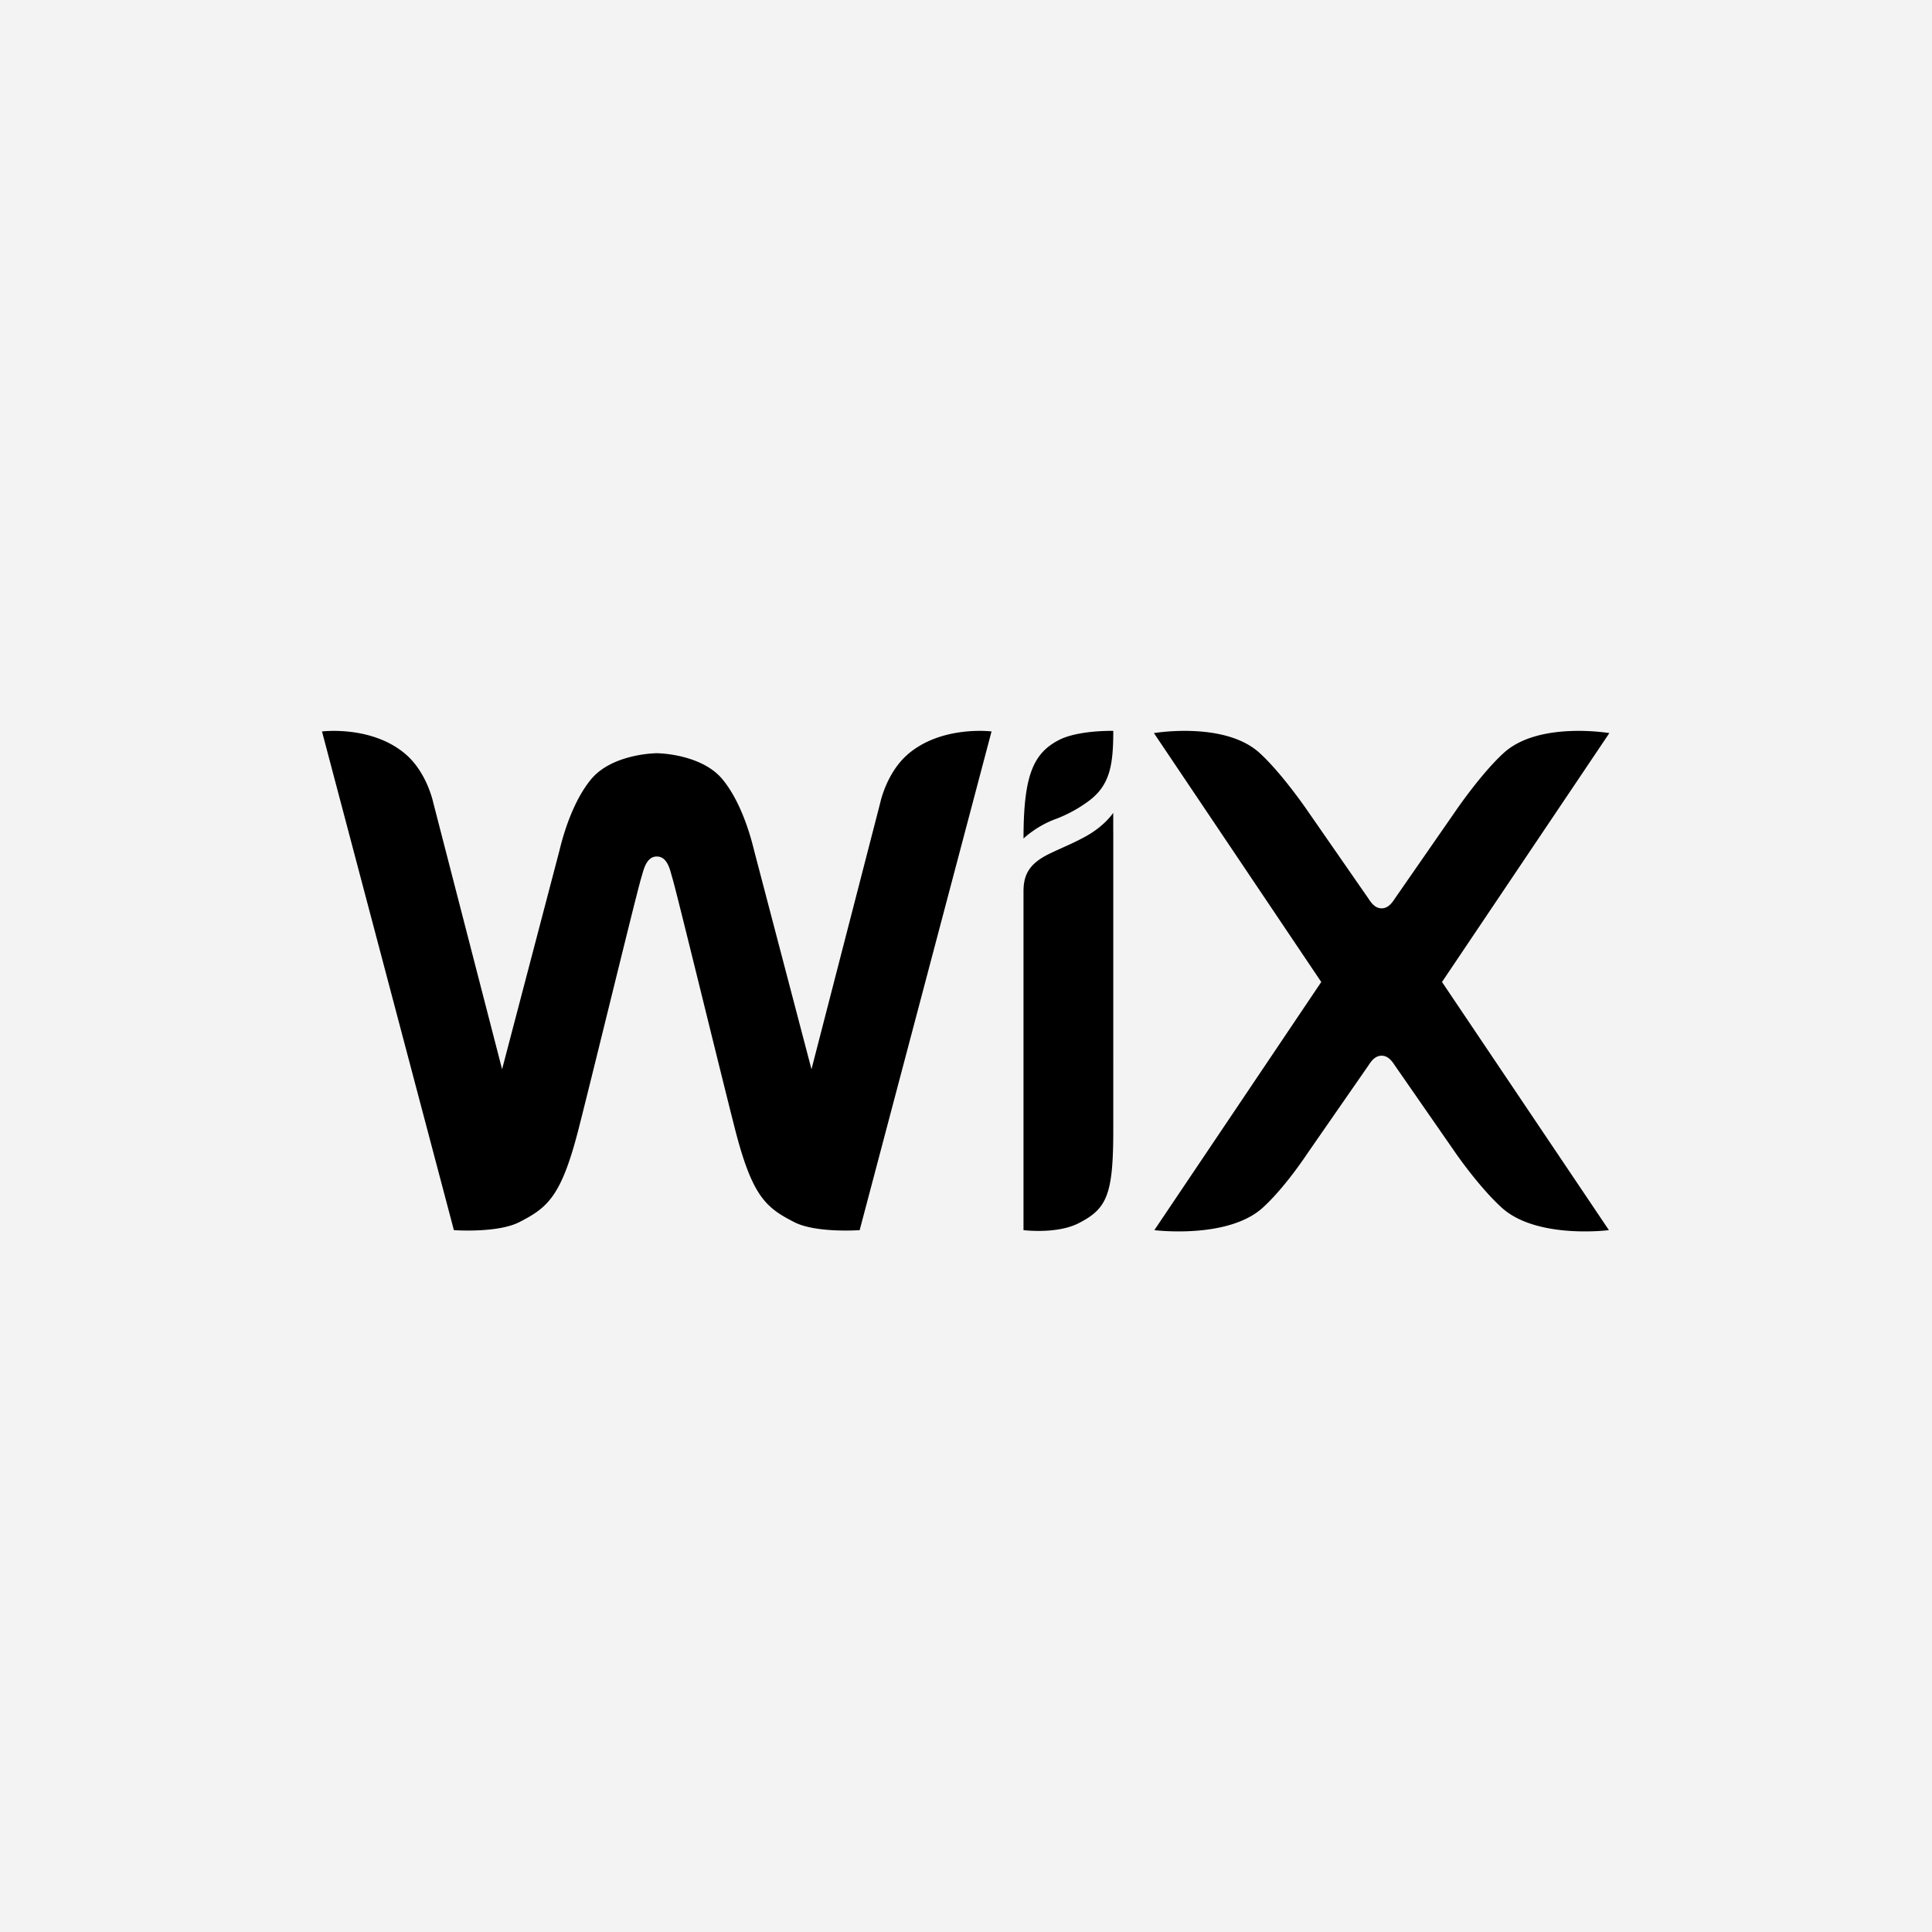 <svg width="100" height="100" fill="none" xmlns="http://www.w3.org/2000/svg"><path fill="#F3F3F3" d="M0 0h100v100H0z"/><g clip-path="url(#a)"><path fill-rule="evenodd" clip-rule="evenodd" d="M54.789 38.314c-1.32.691-1.812 1.86-1.812 5.087 0 0 .668-.647 1.66-1.007a7.03 7.03 0 0 0 1.697-.921c1.116-.818 1.289-1.87 1.289-3.642 0 0-1.82-.049-2.834.483Zm-7.83.756c-1.078.949-1.393 2.462-1.393 2.462l-3.564 13.812-2.965-11.305c-.289-1.202-.81-2.687-1.633-3.692-1.05-1.28-3.182-1.36-3.409-1.36-.228 0-2.36.08-3.41 1.36-.823 1.005-1.344 2.49-1.632 3.692l-2.965 11.305-3.566-13.812s-.314-1.513-1.39-2.462c-1.747-1.54-4.366-1.21-4.366-1.21l6.827 25.812s2.252.163 3.38-.412c1.48-.754 2.184-1.337 3.08-4.849.799-3.131 3.031-12.328 3.24-12.983.103-.323.234-1.096.802-1.096.58 0 .7.772.801 1.096.205.656 2.44 9.852 3.24 12.983.896 3.512 1.6 4.095 3.08 4.849 1.127.575 3.38.412 3.38.412l6.826-25.813s-2.617-.328-4.364 1.21Zm10.662 3.003s-.427.662-1.402 1.206c-.625.35-1.226.587-1.87.896-1.08.518-1.373 1.095-1.373 1.974v17.523s1.724.218 2.85-.357c1.45-.739 1.784-1.452 1.797-4.662V43.01h-.002v-.936Zm17.016 8.755L83.3 37.945s-3.655-.622-5.465 1.025c-1.159 1.055-2.454 2.95-2.454 2.95l-3.187 4.595c-.155.24-.358.5-.68.5-.324 0-.526-.26-.68-.5l-3.187-4.594s-1.296-1.896-2.454-2.951c-1.81-1.647-5.466-1.025-5.466-1.025l8.661 12.883-8.639 12.844s3.808.481 5.618-1.168c1.158-1.054 2.28-2.768 2.28-2.768l3.187-4.594c.154-.24.356-.499.68-.499.322 0 .525.26.68.5l3.187 4.593s1.186 1.714 2.344 2.768c1.811 1.65 5.552 1.168 5.552 1.168l-8.639-12.844Z" fill="#000"/></g><defs><clipPath id="a"><path fill="#fff" transform="translate(16.666 37.5)" d="M0 0h66.667v26.852H0z"/></clipPath></defs></svg>